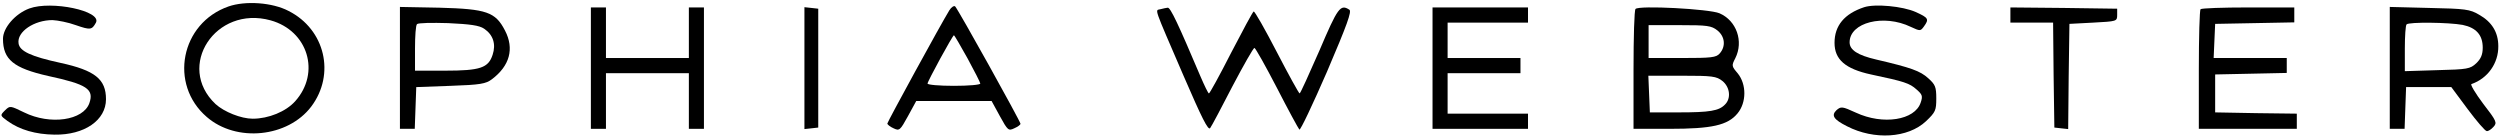 <?xml version="1.0" encoding="UTF-8"?>
<svg xmlns="http://www.w3.org/2000/svg" width="755" height="41" viewBox="0 0 755 41" fill="none">
  <path d="M69.034 1.942C54.542 6.982 50.976 25.463 62.433 35.314C71.386 43.104 86.941 41.5 93.997 32.183C101.357 22.408 98.17 8.891 87.168 3.316C82.236 0.72 74.118 0.185 69.034 1.942ZM81.705 6.142C93.01 9.273 96.88 21.95 89.141 30.58C86.334 33.711 81.098 35.849 76.318 35.849C72.828 35.849 67.668 33.787 65.088 31.42C53.024 20.041 65.088 1.56 81.705 6.142Z" fill="black"></path>
  <path d="M8.867 2.555C4.542 4.158 0.9 8.435 0.9 11.719C0.9 17.981 4.087 20.577 14.557 22.945C26.242 25.465 28.442 26.916 27.001 31.116C25.18 36.386 15.164 37.837 7.273 33.942C3.024 31.88 3.024 31.88 1.507 33.331C-0.011 34.858 -0.011 34.858 2.266 36.538C5.983 39.211 10.764 40.586 16.454 40.662C25.483 40.815 32.009 36.309 32.009 29.971C32.009 23.938 28.746 21.265 18.199 18.974C9.398 17.064 5.908 15.461 5.604 13.093C5.073 9.58 10.308 6.068 15.847 6.068C17.441 6.144 20.627 6.755 22.904 7.595C27.304 9.122 27.76 9.046 28.974 6.831C30.795 3.318 15.544 0.111 8.867 2.555Z" fill="black"></path>
  <path d="M286.718 3.089C284.214 7.136 267.977 36.844 267.977 37.302C267.977 37.607 268.811 38.295 269.873 38.753C271.619 39.593 271.846 39.364 274.198 35.087L276.702 30.505H288.083H299.465L301.969 35.087C304.321 39.364 304.548 39.593 306.293 38.753C307.356 38.295 308.19 37.684 308.19 37.378C308.19 36.691 289.373 2.86 288.463 1.943C288.159 1.638 287.325 2.096 286.718 3.089ZM292.181 17.599C294.305 21.494 296.05 24.93 296.05 25.236C296.05 25.617 292.484 25.923 288.083 25.923C283.683 25.923 280.117 25.617 280.117 25.236C280.117 24.548 287.704 10.649 288.083 10.649C288.235 10.649 290.056 13.78 292.181 17.599Z" fill="black"></path>
  <path d="M562.982 2.172C556.988 4.158 554.028 7.747 554.028 12.94C554.028 17.981 557.291 20.806 565.03 22.486C575.198 24.625 576.715 25.159 578.764 26.992C580.509 28.52 580.736 28.978 580.054 30.963C578.308 36.309 568.672 37.836 560.478 34.018C556.305 32.109 556.001 32.109 554.635 33.254C552.966 34.858 553.725 36.08 557.822 38.142C566.017 42.342 576.184 41.731 581.647 36.614C584.53 33.865 584.758 33.331 584.758 29.741C584.758 26.228 584.454 25.541 582.33 23.632C579.902 21.417 577.094 20.424 566.624 17.981C561.009 16.682 558.581 15.079 558.581 12.788C558.581 6.755 568.9 4.158 577.094 8.129C579.902 9.427 579.978 9.427 581.04 7.976C582.633 5.762 582.406 5.38 578.536 3.623C574.591 1.867 566.32 1.103 562.982 2.172Z" fill="black"></path>
  <path d="M120.779 20.501V38.905H123.056H125.256L125.484 32.567L125.711 26.305L136.106 25.923C145.059 25.617 146.729 25.312 148.55 23.937C153.937 19.89 155.378 14.697 152.495 9.198C149.612 3.623 146.956 2.707 132.768 2.325L120.779 2.096V20.501ZM146.197 8.664C148.929 10.496 149.839 13.322 148.777 16.529C147.487 20.501 145.059 21.341 134.437 21.341H125.332V14.62C125.332 10.878 125.559 7.594 125.939 7.289C126.242 6.907 130.491 6.831 135.347 6.983C141.948 7.289 144.756 7.671 146.197 8.664Z" fill="black"></path>
  <path d="M178.445 20.577V38.905H180.722H182.998V30.505V22.104H195.517H208.037V30.505V38.905H210.313H212.589V20.577V2.249H210.313H208.037V9.885V17.522H195.517H182.998V9.885V2.249H180.722H178.445V20.577Z" fill="black"></path>
  <path d="M242.938 20.576V38.98L245.062 38.751L247.111 38.522V20.576V2.629L245.062 2.4L242.938 2.171V20.576Z" fill="black"></path>
  <path d="M350.453 2.782C348.784 3.24 348.177 1.407 357.358 22.714C362.972 35.696 364.869 39.515 365.476 38.675C365.931 38.064 368.966 32.336 372.229 25.998C375.568 19.659 378.527 14.466 378.83 14.466C379.134 14.466 382.169 19.888 385.583 26.456C388.997 33.1 392.108 38.828 392.412 39.133C392.715 39.438 396.433 31.573 400.758 21.645C406.828 7.44 408.27 3.469 407.511 2.935C404.779 1.178 404.021 2.247 398.482 15.23C395.371 22.332 392.715 28.212 392.488 28.212C392.26 28.212 389.149 22.561 385.583 15.688C382.017 8.815 378.906 3.316 378.603 3.469C378.299 3.622 375.264 9.273 371.774 15.993C368.359 22.714 365.324 28.212 365.097 28.212C364.869 28.212 363.731 25.845 362.517 23.019C355.84 7.288 353.488 2.247 352.653 2.324C352.198 2.4 351.212 2.553 350.453 2.782Z" fill="black"></path>
  <path d="M432.625 20.577V38.905H447.041H461.457V36.614V34.323H449.317H437.177V28.214V22.104H448.179H459.181V19.813V17.522H448.179H437.177V12.176V6.831H449.317H461.457V4.54V2.249H447.041H432.625V20.577Z" fill="black"></path>
  <path d="M493.931 2.707C493.552 3.012 493.324 11.26 493.324 21.111V38.905H504.174C516.997 38.905 521.777 37.836 524.736 34.247C527.468 30.963 527.468 25.465 524.812 22.181C522.915 19.966 522.915 19.813 524.054 17.599C526.633 12.482 524.433 6.22 519.273 4.005C516.238 2.707 494.918 1.561 493.931 2.707ZM518.666 9.198C520.943 11.031 521.246 14.009 519.349 16.148C518.287 17.369 516.845 17.522 507.968 17.522H497.877V12.558V7.594H507.285C515.631 7.594 516.845 7.747 518.666 9.198ZM520.184 24.472C522.46 26.305 522.84 29.741 520.943 31.574C519.122 33.483 516.314 33.941 506.982 33.941H498.256L498.028 28.366L497.801 22.868H507.968C517.149 22.868 518.363 23.021 520.184 24.472Z" fill="black"></path>
  <path d="M607.139 4.537V6.829H613.588H620.037L620.189 22.637L620.417 38.521L622.465 38.75L624.59 38.98L624.742 23.095L624.969 7.21L632.177 6.829C639.234 6.447 639.386 6.447 639.386 4.537V2.628L623.224 2.399L607.139 2.246V4.537Z" fill="black"></path>
  <path d="M664.576 2.783C664.273 3.012 664.045 11.26 664.045 21.111V38.905H678.841H693.636V36.614V34.323L681.344 34.17L668.977 33.941V28.214V22.486L679.827 22.257L690.601 22.028V19.813V17.522H679.599H668.522L668.749 12.329L668.977 7.213L680.965 6.983L692.877 6.754V4.54V2.249H678.992C671.329 2.249 664.804 2.478 664.576 2.783Z" fill="black"></path>
  <path d="M721.709 20.5V38.905H723.985H726.186L726.413 32.566L726.641 26.304H733.47H740.298L745.23 32.948C747.962 36.614 750.541 39.592 750.997 39.592C751.452 39.669 752.362 39.058 753.045 38.294C754.183 37.072 753.956 36.538 749.934 31.344C747.582 28.213 745.989 25.54 746.368 25.388C751.3 23.708 754.563 19.049 754.487 13.932C754.487 9.732 752.514 6.601 748.72 4.463C745.913 2.783 744.471 2.63 733.697 2.401L721.709 2.095V20.5ZM743.713 7.518C747.81 8.358 749.783 10.572 749.783 14.391C749.783 16.453 749.252 17.751 747.81 19.125C745.989 20.806 745.23 20.958 736.049 21.188L726.261 21.493V14.62C726.261 10.878 726.489 7.594 726.793 7.365C727.475 6.601 739.615 6.754 743.713 7.518Z" fill="black"></path>
</svg>
